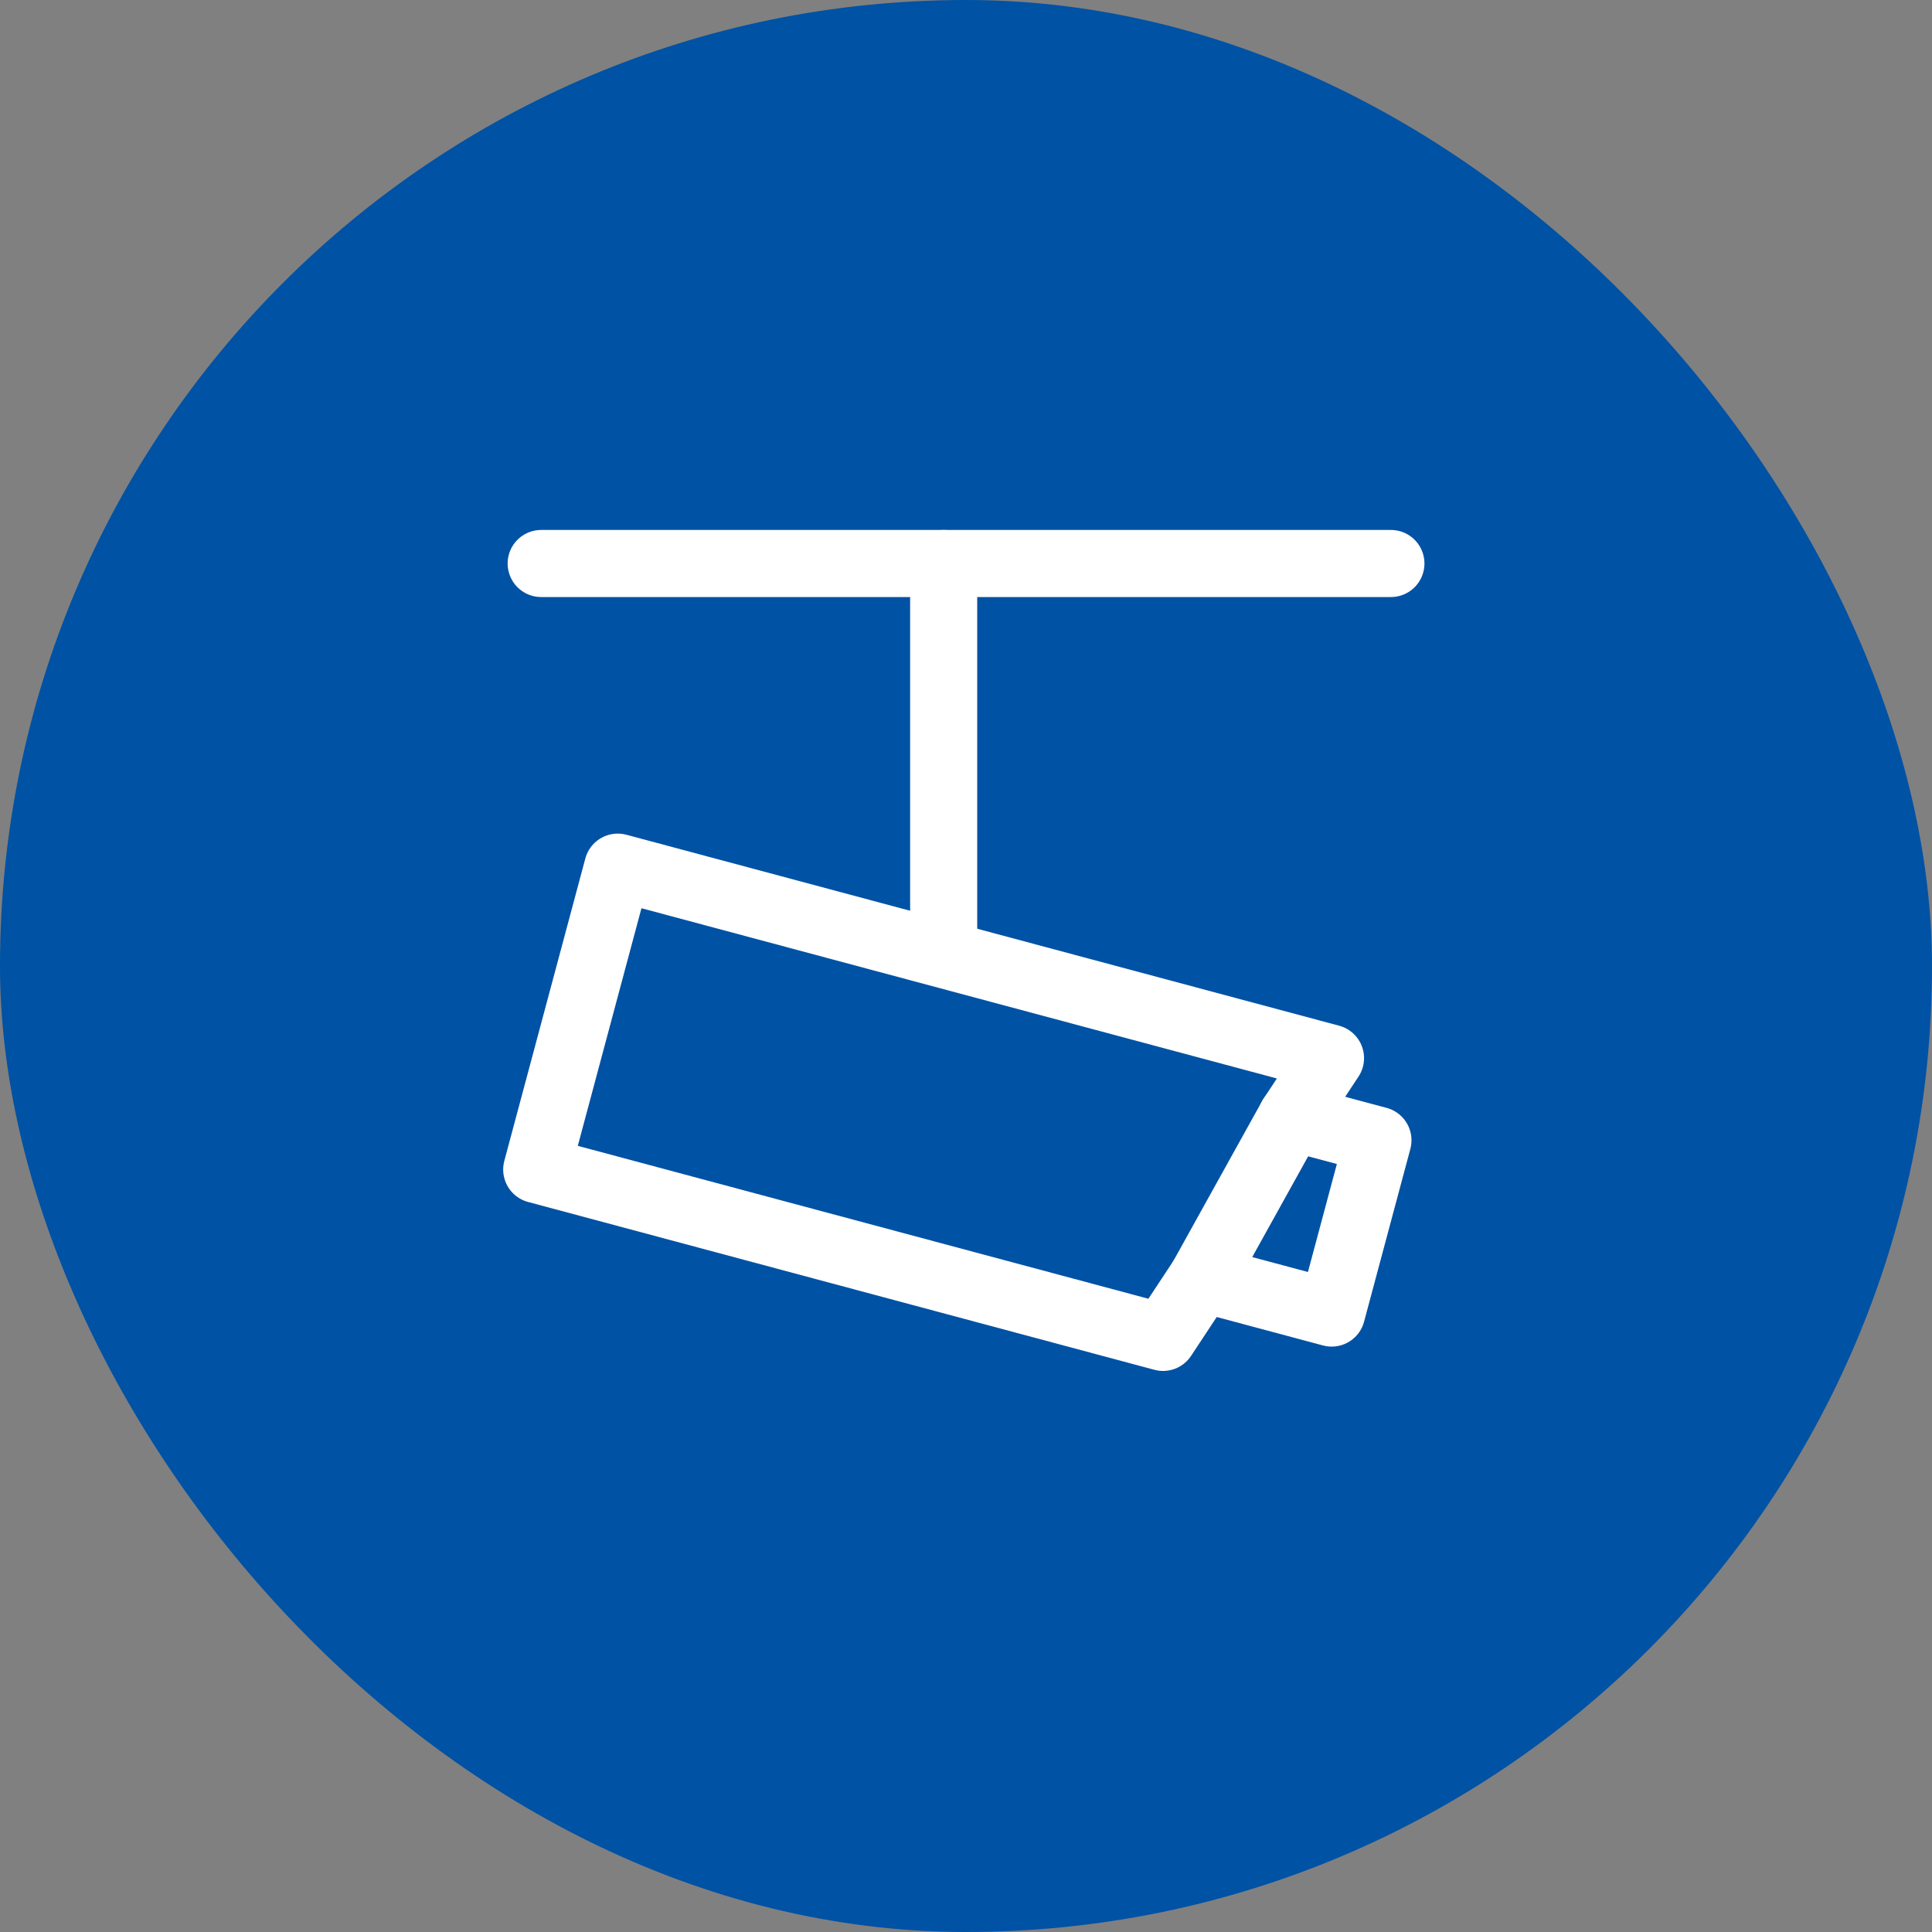 <svg width="72" height="72" viewBox="0 0 72 72" fill="none" xmlns="http://www.w3.org/2000/svg">
<rect x="0" y="0" width="72" height="72" fill="#808080" stroke="none"/>
<rect width="72" height="72" rx="36" fill="#0052A4"/>
<path d="M51.835 21H20.168" stroke="white" stroke-width="2.5" stroke-linecap="round" stroke-linejoin="round"/>
<path d="M35.168 35.167V21" stroke="white" stroke-width="2.5" stroke-linecap="round" stroke-linejoin="round"/>
<path d="M23.021 32.316L49.584 39.433L48.132 41.633L44.797 47.641L43.344 49.841L20.002 43.586L23.021 32.316Z" stroke="white" stroke-width="2.5" stroke-linecap="round" stroke-linejoin="round"/>
<path d="M48.132 41.633L51.352 42.495L49.627 48.934L44.797 47.641" stroke="white" stroke-width="2.5" stroke-linecap="round" stroke-linejoin="round"/>
</svg>
